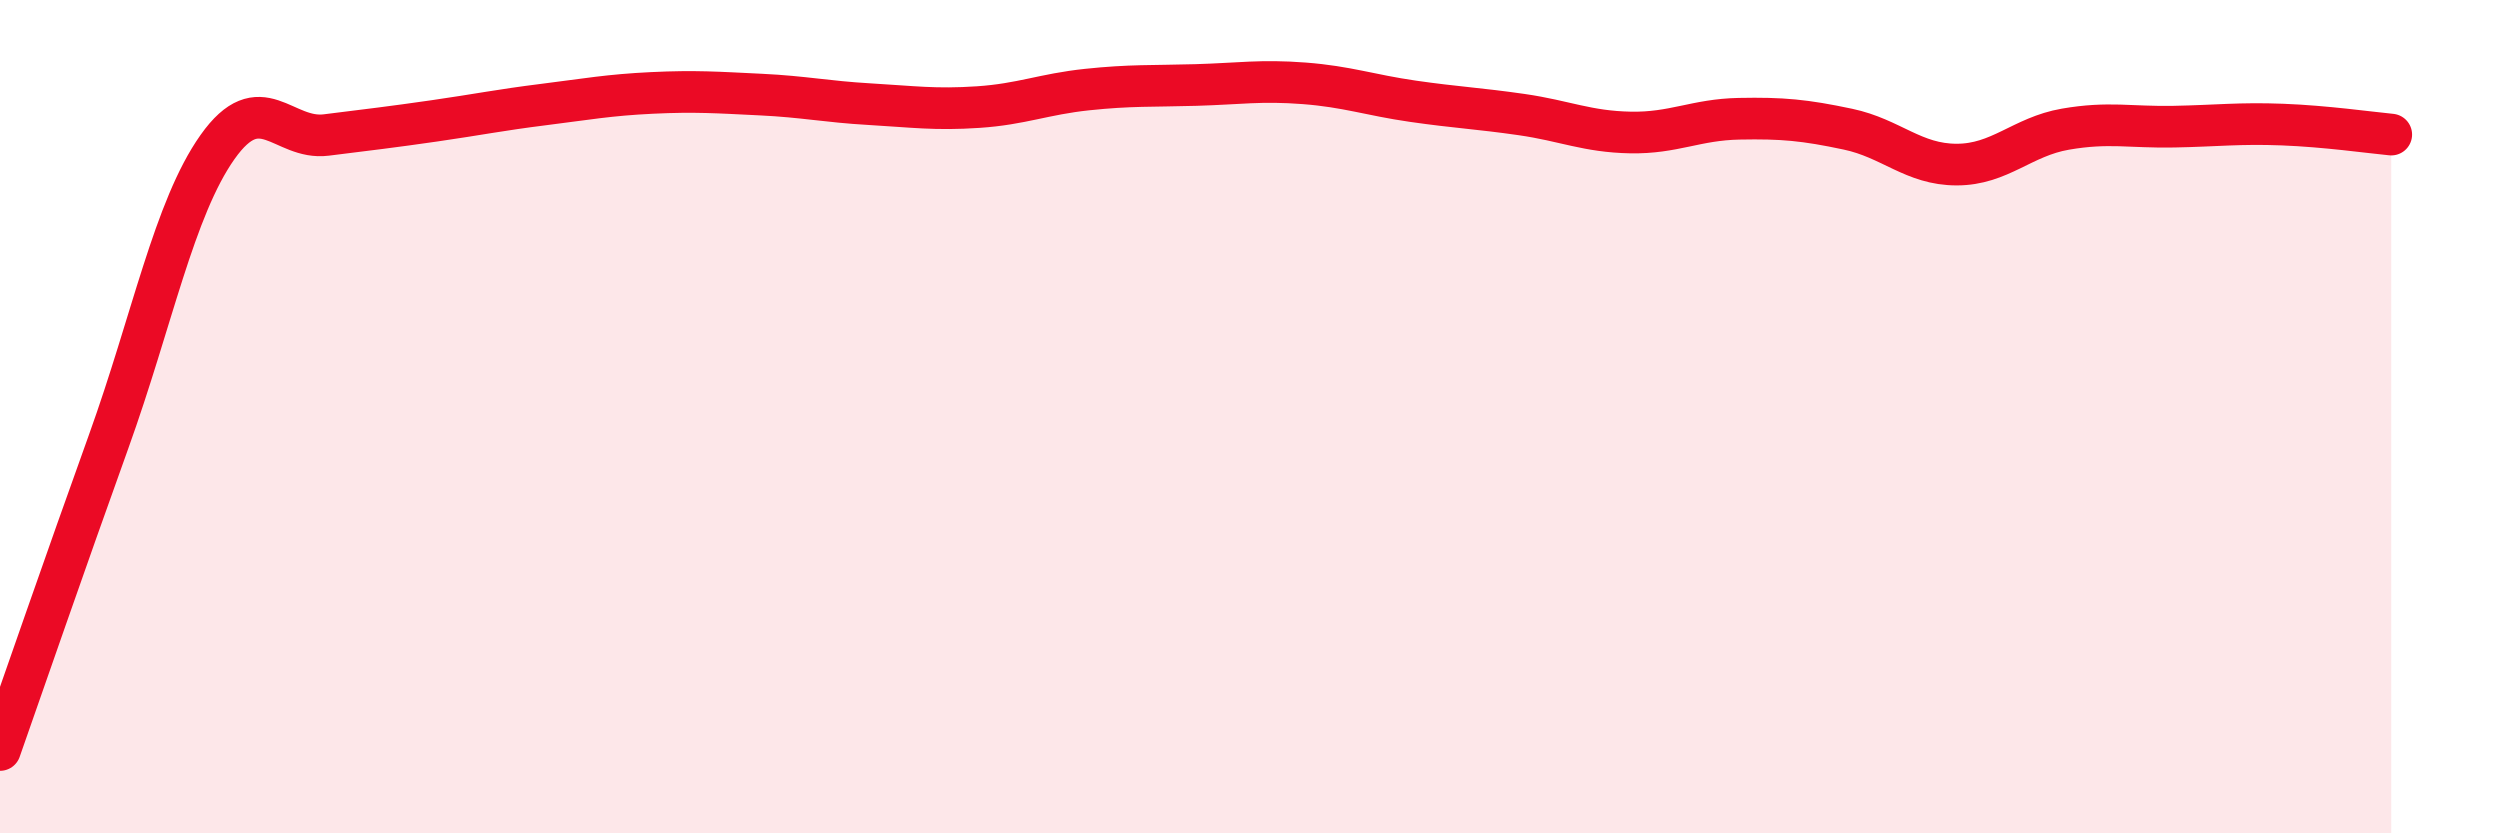
    <svg width="60" height="20" viewBox="0 0 60 20" xmlns="http://www.w3.org/2000/svg">
      <path
        d="M 0,18 C 0.52,16.52 1.57,13.48 2.61,10.59 C 3.65,7.7 4.18,5 5.22,3.53 C 6.26,2.06 6.79,3.37 7.83,3.24 C 8.87,3.11 9.39,3.05 10.43,2.9 C 11.47,2.75 12,2.64 13.04,2.51 C 14.08,2.38 14.61,2.28 15.65,2.23 C 16.69,2.18 17.22,2.22 18.26,2.27 C 19.3,2.32 19.83,2.44 20.87,2.5 C 21.91,2.56 22.44,2.64 23.48,2.57 C 24.52,2.5 25.05,2.26 26.09,2.15 C 27.13,2.04 27.66,2.07 28.7,2.04 C 29.74,2.01 30.26,1.92 31.3,2 C 32.34,2.08 32.87,2.28 33.91,2.43 C 34.95,2.58 35.48,2.6 36.52,2.75 C 37.56,2.9 38.09,3.16 39.13,3.18 C 40.17,3.2 40.7,2.87 41.74,2.85 C 42.78,2.83 43.31,2.88 44.35,3.1 C 45.39,3.32 45.92,3.95 46.96,3.95 C 48,3.95 48.53,3.28 49.57,3.1 C 50.61,2.92 51.13,3.06 52.17,3.04 C 53.21,3.02 53.74,2.95 54.78,2.99 C 55.82,3.03 56.87,3.18 57.39,3.23L57.39 20L0 20Z"
        fill="#EB0A25"
        opacity="0.1"
        stroke-linecap="round"
        stroke-linejoin="round"
      />
      <path
        d="M 0,18 C 0.52,16.52 1.57,13.48 2.61,10.59 C 3.65,7.7 4.18,5 5.22,3.53 C 6.26,2.06 6.79,3.37 7.83,3.24 C 8.87,3.11 9.39,3.05 10.43,2.9 C 11.47,2.75 12,2.64 13.04,2.51 C 14.08,2.38 14.61,2.28 15.65,2.23 C 16.69,2.18 17.22,2.22 18.26,2.27 C 19.3,2.32 19.83,2.44 20.87,2.5 C 21.91,2.56 22.44,2.64 23.48,2.57 C 24.52,2.5 25.05,2.26 26.09,2.15 C 27.13,2.04 27.66,2.07 28.7,2.04 C 29.74,2.01 30.26,1.92 31.3,2 C 32.34,2.08 32.87,2.28 33.91,2.43 C 34.95,2.58 35.48,2.6 36.52,2.75 C 37.56,2.9 38.09,3.16 39.13,3.18 C 40.17,3.2 40.7,2.87 41.74,2.85 C 42.78,2.83 43.31,2.88 44.35,3.1 C 45.39,3.32 45.92,3.95 46.96,3.95 C 48,3.95 48.53,3.28 49.57,3.1 C 50.61,2.92 51.13,3.06 52.17,3.04 C 53.21,3.02 53.74,2.95 54.78,2.99 C 55.82,3.03 56.87,3.18 57.39,3.23"
        stroke="#EB0A25"
        stroke-width="1"
        fill="none"
        stroke-linecap="round"
        stroke-linejoin="round"
      />
    </svg>
  